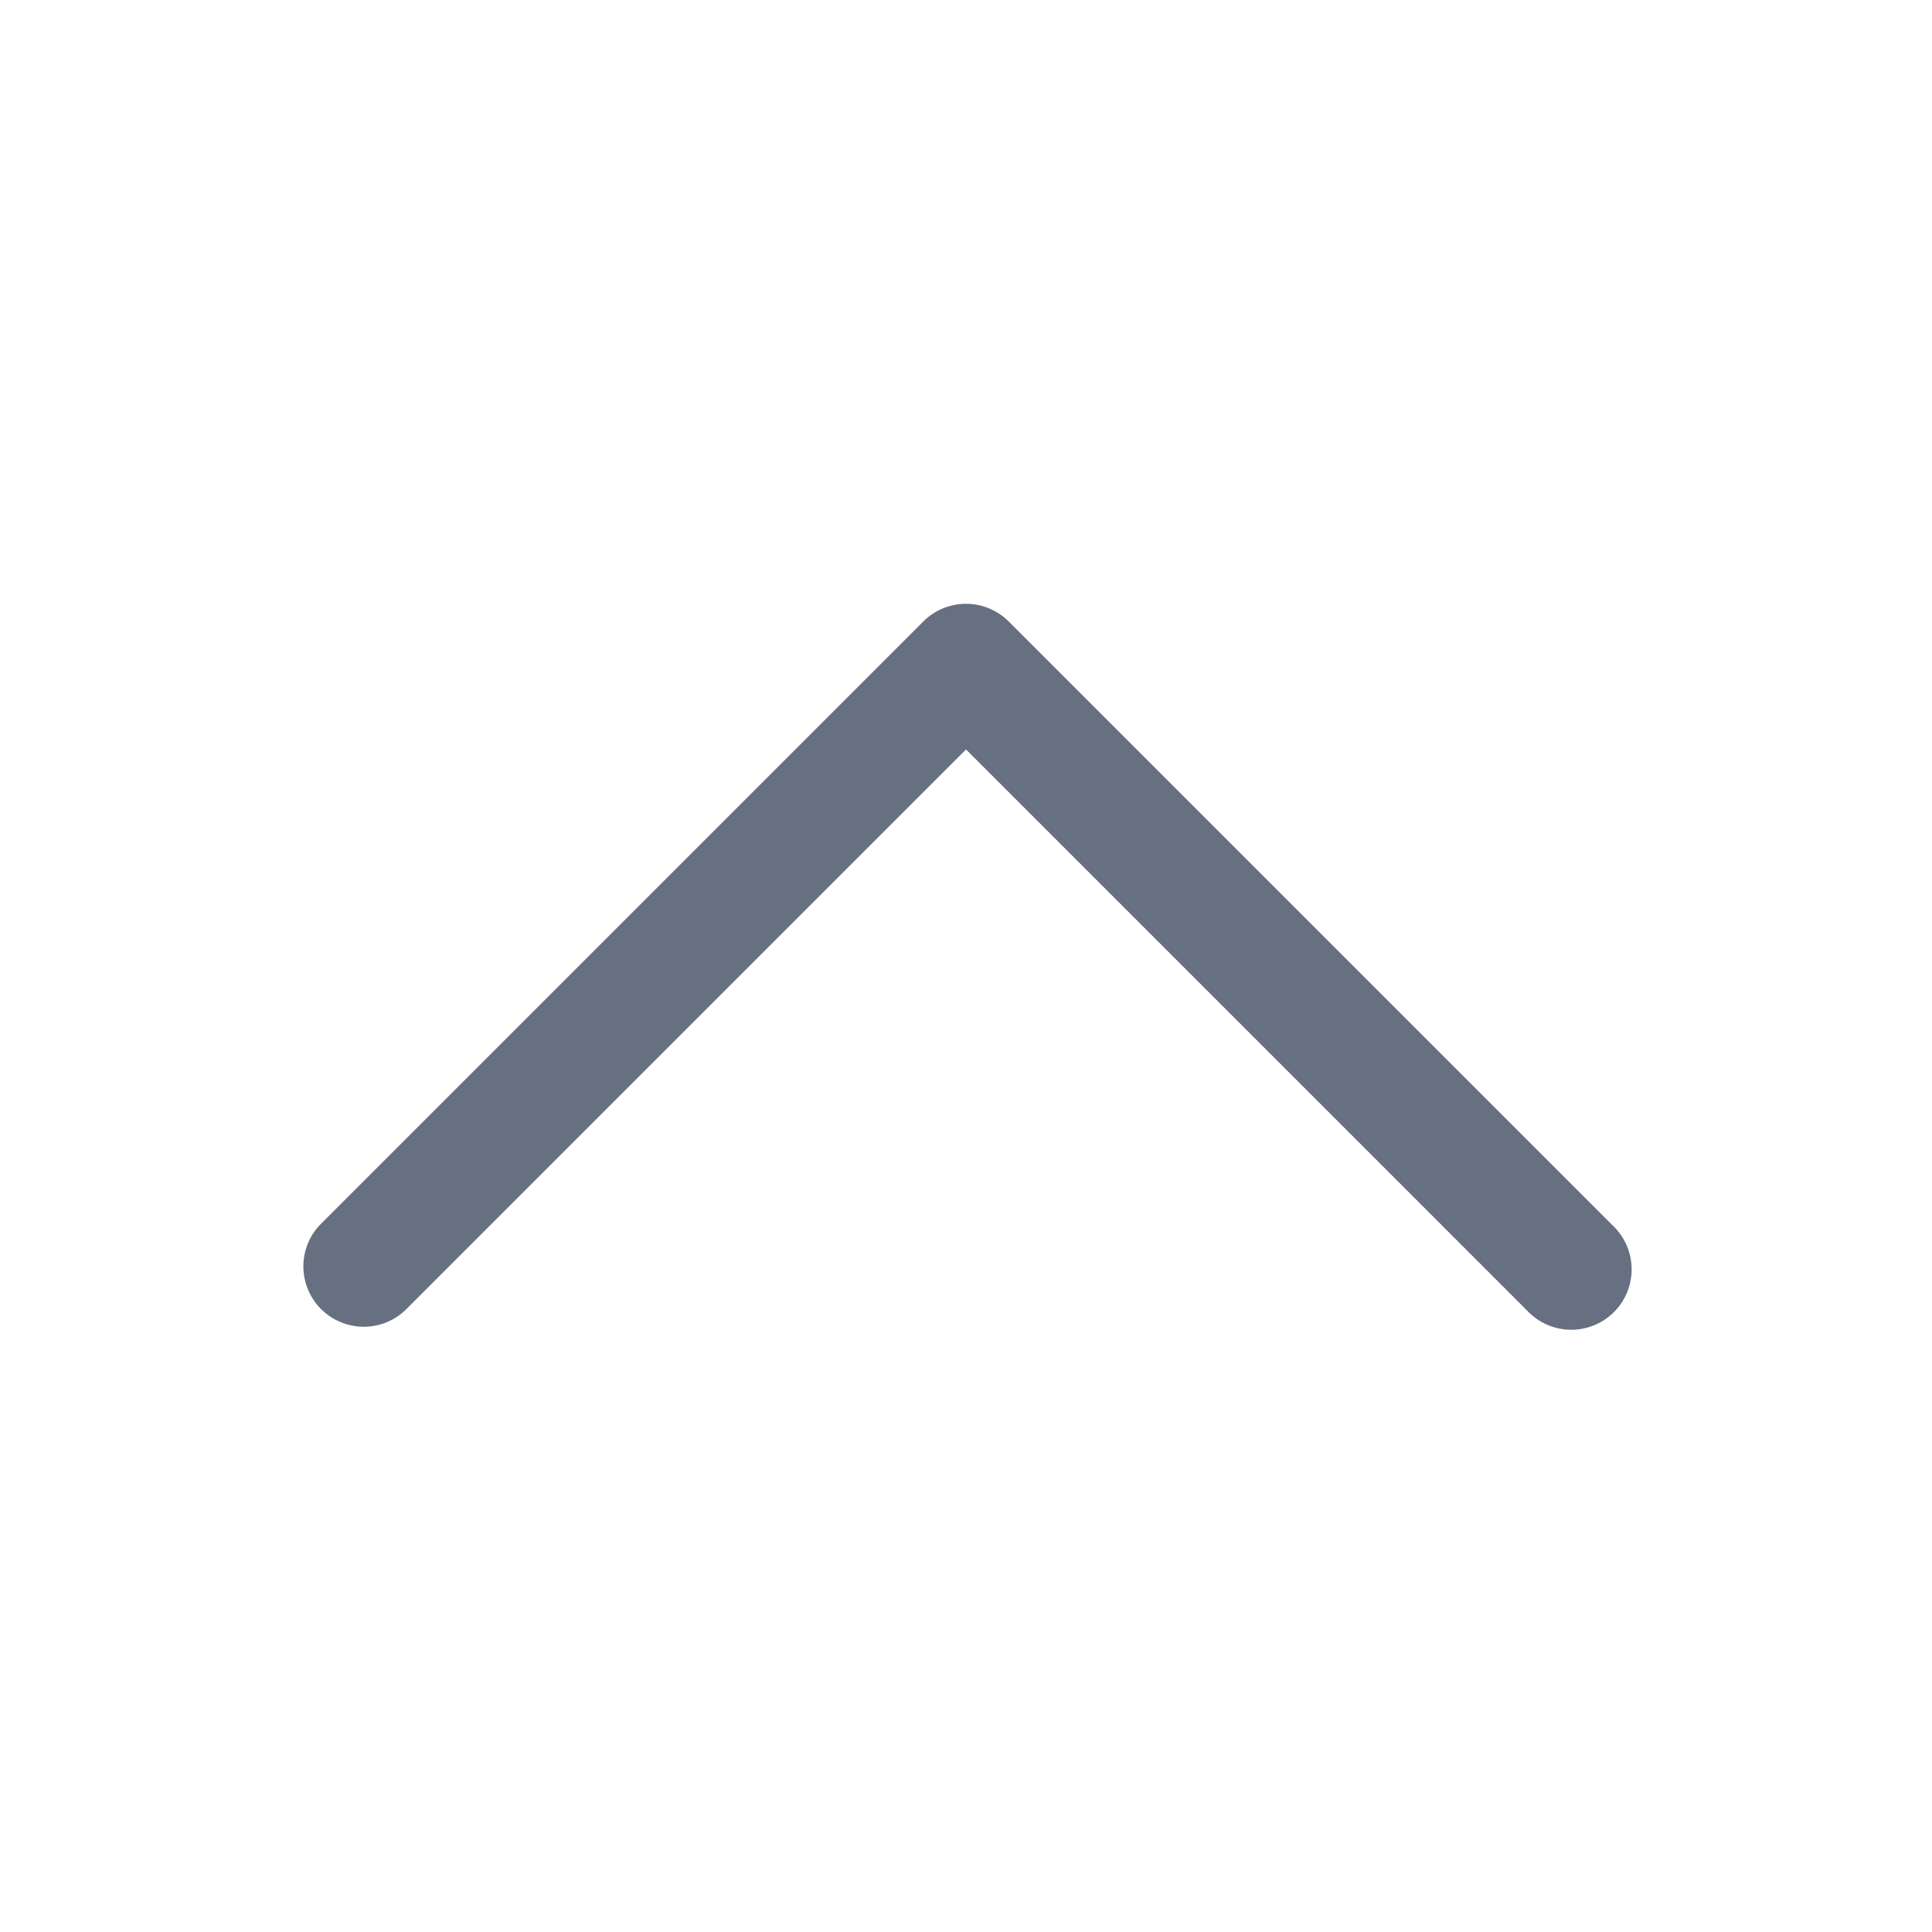 <svg xmlns="http://www.w3.org/2000/svg" viewBox="0 0 24 24" fill="#667080" aria-hidden="true">
  <path fill-rule="evenodd" d="M11.47 7.72a.75.75 0 011.06 0l7.5 7.5a.75.75 0 11-1.06 1.06L12 9.31l-6.97 6.97a.75.75 0 01-1.06-1.06l7.5-7.5z" clip-rule="evenodd"/>
</svg>
